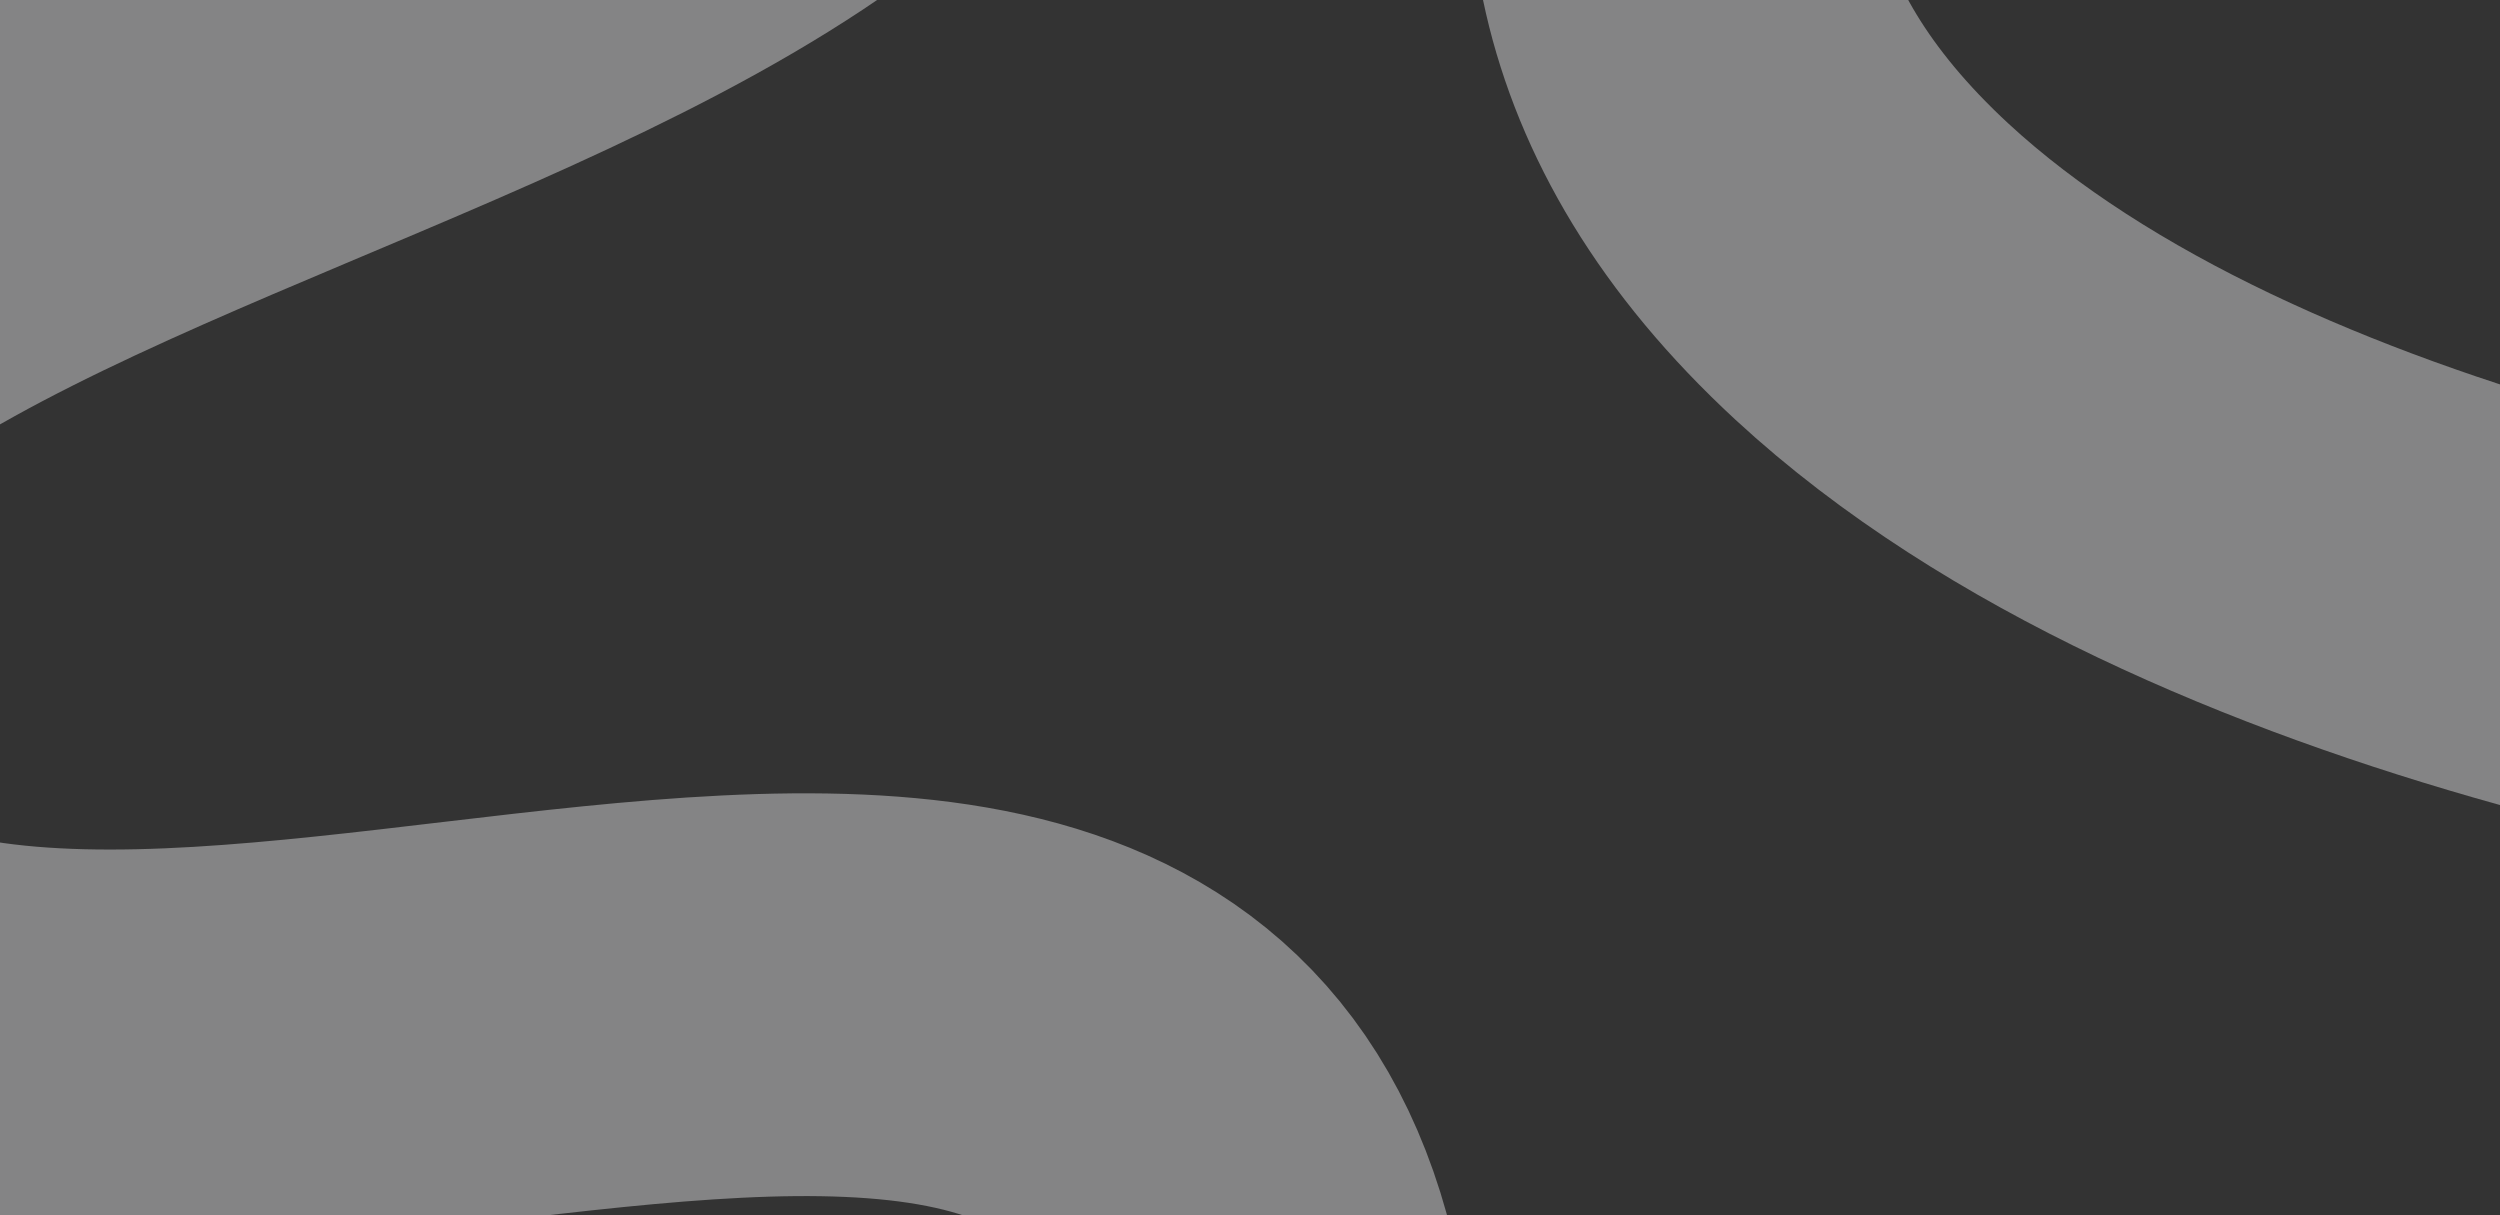 <svg viewBox="0 0 1440 700" fill="none" xmlns="http://www.w3.org/2000/svg">
  <rect x="0" y="0" width="1440" height="700" fill="#333333" stroke="none"/>
  <g clip-path="url(#clip0_4266_19603)">
    <path
      d="M573.761 -364.09C660.913 69.188 -370.361 21.466 -213.302 450.693C-75.48 827.346 627.9 345.08 723.884 739.317C770.13 929.264 556.723 1066.39 510.026 1084.51C463.329 1102.63 95.341 1226.39 95.341 1226.39"
      stroke="#FEFEFF" stroke-opacity="0.4" stroke-width="232"/>
    <path
      d="M1128.23 -420.478C1049.21 -325.595 827.076 -75.642 1078.22 156.461C1279.45 342.441 1669.15 405.468 1838.84 413.735"
      stroke="#FEFEFF" stroke-opacity="0.4" stroke-width="232"/>
  </g>
  <defs>
    <clipPath id="clip0_4266_19603">
      <rect width="100%" height="100%" fill="white"/>
    </clipPath>
  </defs>
</svg>
